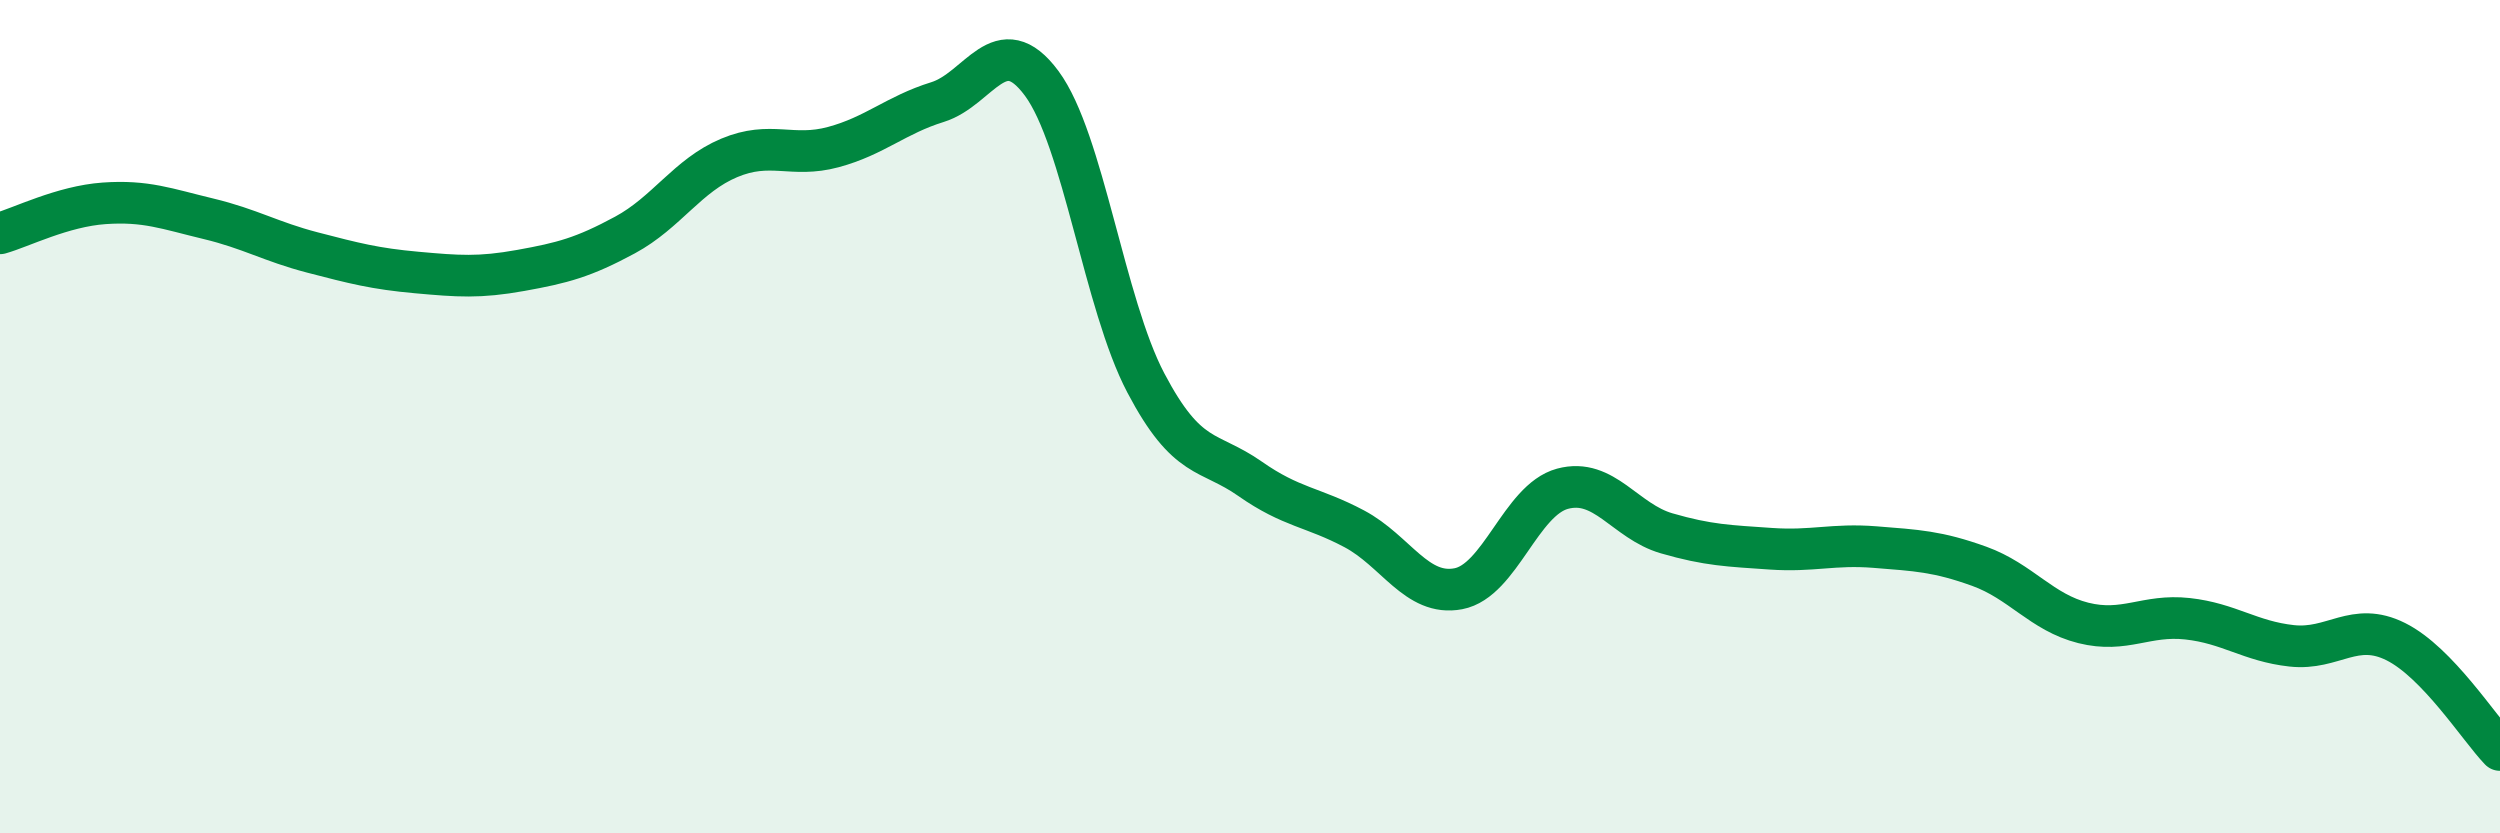 
    <svg width="60" height="20" viewBox="0 0 60 20" xmlns="http://www.w3.org/2000/svg">
      <path
        d="M 0,5.6 C 0.5,5.46 1.5,4.95 2.5,4.88 C 3.5,4.81 4,5.01 5,5.25 C 6,5.49 6.5,5.8 7.5,6.06 C 8.5,6.32 9,6.45 10,6.54 C 11,6.63 11.5,6.67 12.5,6.49 C 13.5,6.31 14,6.18 15,5.64 C 16,5.1 16.5,4.21 17.5,3.79 C 18.5,3.37 19,3.8 20,3.53 C 21,3.26 21.5,2.76 22.5,2.45 C 23.5,2.14 24,0.65 25,2 C 26,3.35 26.5,7.29 27.5,9.19 C 28.5,11.09 29,10.79 30,11.49 C 31,12.19 31.5,12.16 32.5,12.69 C 33.5,13.22 34,14.32 35,14.13 C 36,13.94 36.5,12 37.5,11.73 C 38.5,11.46 39,12.51 40,12.8 C 41,13.09 41.5,13.1 42.5,13.17 C 43.5,13.24 44,13.05 45,13.13 C 46,13.21 46.5,13.23 47.5,13.59 C 48.5,13.95 49,14.7 50,14.95 C 51,15.2 51.5,14.74 52.5,14.85 C 53.5,14.96 54,15.39 55,15.5 C 56,15.61 56.5,14.9 57.5,15.4 C 58.5,15.9 59.5,17.48 60,18L60 20L0 20Z"
        fill="#008740"
        opacity="0.1"
        stroke-linecap="round"
        stroke-linejoin="round"
      />
      <path
        d="M 0,5.6 C 0.5,5.46 1.5,4.95 2.5,4.88 C 3.5,4.81 4,5.01 5,5.25 C 6,5.49 6.5,5.8 7.5,6.06 C 8.5,6.32 9,6.45 10,6.54 C 11,6.63 11.5,6.67 12.5,6.49 C 13.5,6.31 14,6.18 15,5.64 C 16,5.1 16.5,4.21 17.5,3.79 C 18.5,3.37 19,3.8 20,3.53 C 21,3.26 21.5,2.76 22.5,2.45 C 23.5,2.14 24,0.65 25,2 C 26,3.35 26.5,7.29 27.5,9.19 C 28.5,11.09 29,10.79 30,11.49 C 31,12.19 31.5,12.16 32.5,12.69 C 33.5,13.22 34,14.32 35,14.13 C 36,13.94 36.5,12 37.5,11.73 C 38.5,11.46 39,12.51 40,12.8 C 41,13.09 41.5,13.1 42.5,13.17 C 43.5,13.24 44,13.05 45,13.13 C 46,13.21 46.5,13.23 47.5,13.59 C 48.5,13.95 49,14.7 50,14.95 C 51,15.2 51.5,14.74 52.5,14.85 C 53.5,14.96 54,15.39 55,15.5 C 56,15.61 56.5,14.9 57.5,15.4 C 58.5,15.9 59.5,17.48 60,18"
        stroke="#008740"
        stroke-width="1"
        fill="none"
        stroke-linecap="round"
        stroke-linejoin="round"
      />
    </svg>
  